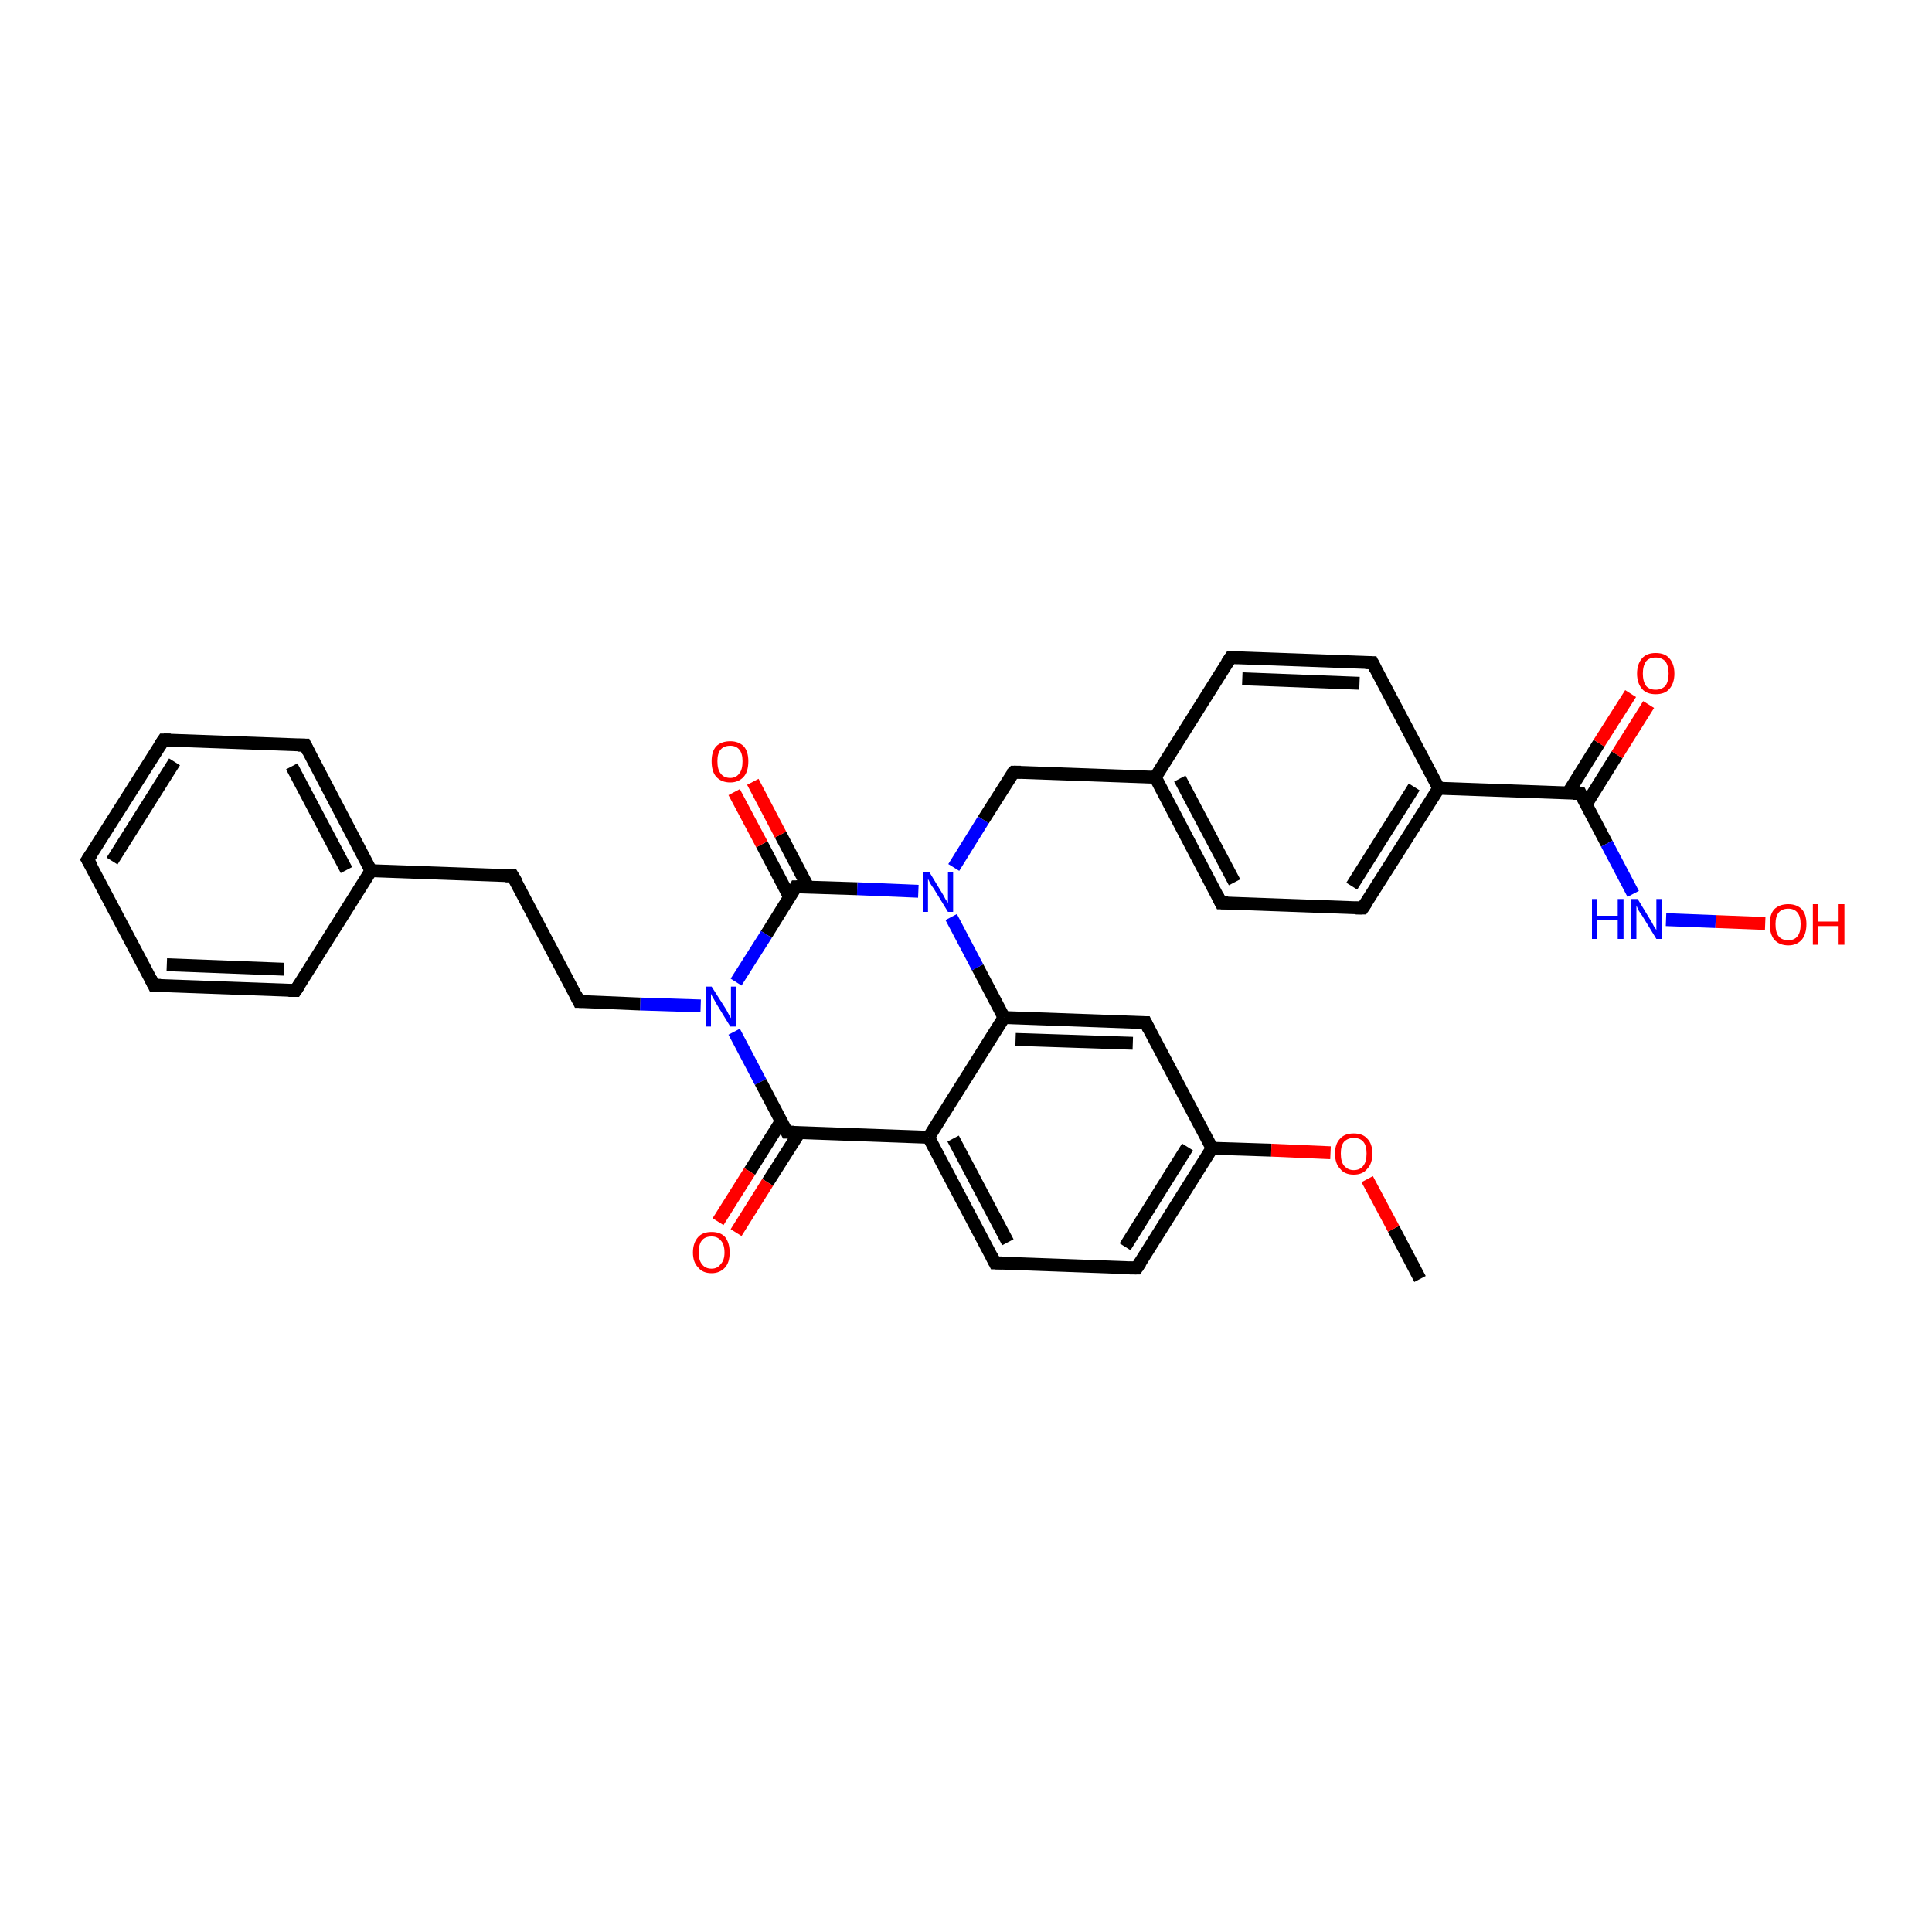 <?xml version='1.0' encoding='iso-8859-1'?>
<svg version='1.1' baseProfile='full'
              xmlns='http://www.w3.org/2000/svg'
                      xmlns:rdkit='http://www.rdkit.org/xml'
                      xmlns:xlink='http://www.w3.org/1999/xlink'
                  xml:space='preserve'
width='300px' height='300px' viewBox='0 0 300 300'>
<!-- END OF HEADER -->
<rect style='opacity:1.0;fill:#FFFFFF;stroke:none' width='300.0' height='300.0' x='0.0' y='0.0'> </rect>
<path class='bond-0 atom-0 atom-1' d='M 220.5,198.6 L 216.4,190.8' style='fill:none;fill-rule:evenodd;stroke:#000000;stroke-width:2.0px;stroke-linecap:butt;stroke-linejoin:miter;stroke-opacity:1' />
<path class='bond-0 atom-0 atom-1' d='M 216.4,190.8 L 212.3,183.1' style='fill:none;fill-rule:evenodd;stroke:#FF0000;stroke-width:2.0px;stroke-linecap:butt;stroke-linejoin:miter;stroke-opacity:1' />
<path class='bond-1 atom-1 atom-2' d='M 206.6,179.0 L 197.4,178.6' style='fill:none;fill-rule:evenodd;stroke:#FF0000;stroke-width:2.0px;stroke-linecap:butt;stroke-linejoin:miter;stroke-opacity:1' />
<path class='bond-1 atom-1 atom-2' d='M 197.4,178.6 L 188.2,178.3' style='fill:none;fill-rule:evenodd;stroke:#000000;stroke-width:2.0px;stroke-linecap:butt;stroke-linejoin:miter;stroke-opacity:1' />
<path class='bond-2 atom-2 atom-3' d='M 188.2,178.3 L 176.5,196.9' style='fill:none;fill-rule:evenodd;stroke:#000000;stroke-width:2.0px;stroke-linecap:butt;stroke-linejoin:miter;stroke-opacity:1' />
<path class='bond-2 atom-2 atom-3' d='M 184.4,178.1 L 174.7,193.6' style='fill:none;fill-rule:evenodd;stroke:#000000;stroke-width:2.0px;stroke-linecap:butt;stroke-linejoin:miter;stroke-opacity:1' />
<path class='bond-3 atom-3 atom-4' d='M 176.5,196.9 L 154.5,196.1' style='fill:none;fill-rule:evenodd;stroke:#000000;stroke-width:2.0px;stroke-linecap:butt;stroke-linejoin:miter;stroke-opacity:1' />
<path class='bond-4 atom-4 atom-5' d='M 154.5,196.1 L 144.2,176.6' style='fill:none;fill-rule:evenodd;stroke:#000000;stroke-width:2.0px;stroke-linecap:butt;stroke-linejoin:miter;stroke-opacity:1' />
<path class='bond-4 atom-4 atom-5' d='M 156.5,192.9 L 148.0,176.8' style='fill:none;fill-rule:evenodd;stroke:#000000;stroke-width:2.0px;stroke-linecap:butt;stroke-linejoin:miter;stroke-opacity:1' />
<path class='bond-5 atom-5 atom-6' d='M 144.2,176.6 L 155.9,158.0' style='fill:none;fill-rule:evenodd;stroke:#000000;stroke-width:2.0px;stroke-linecap:butt;stroke-linejoin:miter;stroke-opacity:1' />
<path class='bond-6 atom-6 atom-7' d='M 155.9,158.0 L 177.9,158.8' style='fill:none;fill-rule:evenodd;stroke:#000000;stroke-width:2.0px;stroke-linecap:butt;stroke-linejoin:miter;stroke-opacity:1' />
<path class='bond-6 atom-6 atom-7' d='M 157.7,161.4 L 175.9,162.0' style='fill:none;fill-rule:evenodd;stroke:#000000;stroke-width:2.0px;stroke-linecap:butt;stroke-linejoin:miter;stroke-opacity:1' />
<path class='bond-7 atom-6 atom-8' d='M 155.9,158.0 L 151.8,150.2' style='fill:none;fill-rule:evenodd;stroke:#000000;stroke-width:2.0px;stroke-linecap:butt;stroke-linejoin:miter;stroke-opacity:1' />
<path class='bond-7 atom-6 atom-8' d='M 151.8,150.2 L 147.7,142.4' style='fill:none;fill-rule:evenodd;stroke:#0000FF;stroke-width:2.0px;stroke-linecap:butt;stroke-linejoin:miter;stroke-opacity:1' />
<path class='bond-8 atom-8 atom-9' d='M 148.1,134.7 L 152.7,127.3' style='fill:none;fill-rule:evenodd;stroke:#0000FF;stroke-width:2.0px;stroke-linecap:butt;stroke-linejoin:miter;stroke-opacity:1' />
<path class='bond-8 atom-8 atom-9' d='M 152.7,127.3 L 157.4,119.9' style='fill:none;fill-rule:evenodd;stroke:#000000;stroke-width:2.0px;stroke-linecap:butt;stroke-linejoin:miter;stroke-opacity:1' />
<path class='bond-9 atom-9 atom-10' d='M 157.4,119.9 L 179.4,120.7' style='fill:none;fill-rule:evenodd;stroke:#000000;stroke-width:2.0px;stroke-linecap:butt;stroke-linejoin:miter;stroke-opacity:1' />
<path class='bond-10 atom-10 atom-11' d='M 179.4,120.7 L 189.6,140.2' style='fill:none;fill-rule:evenodd;stroke:#000000;stroke-width:2.0px;stroke-linecap:butt;stroke-linejoin:miter;stroke-opacity:1' />
<path class='bond-10 atom-10 atom-11' d='M 183.2,120.9 L 191.7,137.0' style='fill:none;fill-rule:evenodd;stroke:#000000;stroke-width:2.0px;stroke-linecap:butt;stroke-linejoin:miter;stroke-opacity:1' />
<path class='bond-11 atom-11 atom-12' d='M 189.6,140.2 L 211.6,141.0' style='fill:none;fill-rule:evenodd;stroke:#000000;stroke-width:2.0px;stroke-linecap:butt;stroke-linejoin:miter;stroke-opacity:1' />
<path class='bond-12 atom-12 atom-13' d='M 211.6,141.0 L 223.4,122.4' style='fill:none;fill-rule:evenodd;stroke:#000000;stroke-width:2.0px;stroke-linecap:butt;stroke-linejoin:miter;stroke-opacity:1' />
<path class='bond-12 atom-12 atom-13' d='M 209.9,137.6 L 219.6,122.2' style='fill:none;fill-rule:evenodd;stroke:#000000;stroke-width:2.0px;stroke-linecap:butt;stroke-linejoin:miter;stroke-opacity:1' />
<path class='bond-13 atom-13 atom-14' d='M 223.4,122.4 L 213.1,102.9' style='fill:none;fill-rule:evenodd;stroke:#000000;stroke-width:2.0px;stroke-linecap:butt;stroke-linejoin:miter;stroke-opacity:1' />
<path class='bond-14 atom-14 atom-15' d='M 213.1,102.9 L 191.1,102.1' style='fill:none;fill-rule:evenodd;stroke:#000000;stroke-width:2.0px;stroke-linecap:butt;stroke-linejoin:miter;stroke-opacity:1' />
<path class='bond-14 atom-14 atom-15' d='M 211.1,106.1 L 192.9,105.4' style='fill:none;fill-rule:evenodd;stroke:#000000;stroke-width:2.0px;stroke-linecap:butt;stroke-linejoin:miter;stroke-opacity:1' />
<path class='bond-15 atom-13 atom-16' d='M 223.4,122.4 L 245.4,123.2' style='fill:none;fill-rule:evenodd;stroke:#000000;stroke-width:2.0px;stroke-linecap:butt;stroke-linejoin:miter;stroke-opacity:1' />
<path class='bond-16 atom-16 atom-17' d='M 246.3,124.9 L 251.1,117.2' style='fill:none;fill-rule:evenodd;stroke:#000000;stroke-width:2.0px;stroke-linecap:butt;stroke-linejoin:miter;stroke-opacity:1' />
<path class='bond-16 atom-16 atom-17' d='M 251.1,117.2 L 256.0,109.4' style='fill:none;fill-rule:evenodd;stroke:#FF0000;stroke-width:2.0px;stroke-linecap:butt;stroke-linejoin:miter;stroke-opacity:1' />
<path class='bond-16 atom-16 atom-17' d='M 243.5,123.1 L 248.3,115.4' style='fill:none;fill-rule:evenodd;stroke:#000000;stroke-width:2.0px;stroke-linecap:butt;stroke-linejoin:miter;stroke-opacity:1' />
<path class='bond-16 atom-16 atom-17' d='M 248.3,115.4 L 253.2,107.7' style='fill:none;fill-rule:evenodd;stroke:#FF0000;stroke-width:2.0px;stroke-linecap:butt;stroke-linejoin:miter;stroke-opacity:1' />
<path class='bond-17 atom-16 atom-18' d='M 245.4,123.2 L 249.5,131.0' style='fill:none;fill-rule:evenodd;stroke:#000000;stroke-width:2.0px;stroke-linecap:butt;stroke-linejoin:miter;stroke-opacity:1' />
<path class='bond-17 atom-16 atom-18' d='M 249.5,131.0 L 253.6,138.8' style='fill:none;fill-rule:evenodd;stroke:#0000FF;stroke-width:2.0px;stroke-linecap:butt;stroke-linejoin:miter;stroke-opacity:1' />
<path class='bond-18 atom-18 atom-19' d='M 258.7,142.8 L 266.4,143.1' style='fill:none;fill-rule:evenodd;stroke:#0000FF;stroke-width:2.0px;stroke-linecap:butt;stroke-linejoin:miter;stroke-opacity:1' />
<path class='bond-18 atom-18 atom-19' d='M 266.4,143.1 L 274.1,143.4' style='fill:none;fill-rule:evenodd;stroke:#FF0000;stroke-width:2.0px;stroke-linecap:butt;stroke-linejoin:miter;stroke-opacity:1' />
<path class='bond-19 atom-8 atom-20' d='M 142.6,138.4 L 133.1,138.0' style='fill:none;fill-rule:evenodd;stroke:#0000FF;stroke-width:2.0px;stroke-linecap:butt;stroke-linejoin:miter;stroke-opacity:1' />
<path class='bond-19 atom-8 atom-20' d='M 133.1,138.0 L 123.6,137.7' style='fill:none;fill-rule:evenodd;stroke:#000000;stroke-width:2.0px;stroke-linecap:butt;stroke-linejoin:miter;stroke-opacity:1' />
<path class='bond-20 atom-20 atom-21' d='M 125.5,137.8 L 121.2,129.6' style='fill:none;fill-rule:evenodd;stroke:#000000;stroke-width:2.0px;stroke-linecap:butt;stroke-linejoin:miter;stroke-opacity:1' />
<path class='bond-20 atom-20 atom-21' d='M 121.2,129.6 L 116.9,121.4' style='fill:none;fill-rule:evenodd;stroke:#FF0000;stroke-width:2.0px;stroke-linecap:butt;stroke-linejoin:miter;stroke-opacity:1' />
<path class='bond-20 atom-20 atom-21' d='M 122.6,139.3 L 118.3,131.1' style='fill:none;fill-rule:evenodd;stroke:#000000;stroke-width:2.0px;stroke-linecap:butt;stroke-linejoin:miter;stroke-opacity:1' />
<path class='bond-20 atom-20 atom-21' d='M 118.3,131.1 L 114.0,123.0' style='fill:none;fill-rule:evenodd;stroke:#FF0000;stroke-width:2.0px;stroke-linecap:butt;stroke-linejoin:miter;stroke-opacity:1' />
<path class='bond-21 atom-20 atom-22' d='M 123.6,137.7 L 119.0,145.1' style='fill:none;fill-rule:evenodd;stroke:#000000;stroke-width:2.0px;stroke-linecap:butt;stroke-linejoin:miter;stroke-opacity:1' />
<path class='bond-21 atom-20 atom-22' d='M 119.0,145.1 L 114.3,152.5' style='fill:none;fill-rule:evenodd;stroke:#0000FF;stroke-width:2.0px;stroke-linecap:butt;stroke-linejoin:miter;stroke-opacity:1' />
<path class='bond-22 atom-22 atom-23' d='M 108.8,156.2 L 99.4,155.9' style='fill:none;fill-rule:evenodd;stroke:#0000FF;stroke-width:2.0px;stroke-linecap:butt;stroke-linejoin:miter;stroke-opacity:1' />
<path class='bond-22 atom-22 atom-23' d='M 99.4,155.9 L 89.9,155.5' style='fill:none;fill-rule:evenodd;stroke:#000000;stroke-width:2.0px;stroke-linecap:butt;stroke-linejoin:miter;stroke-opacity:1' />
<path class='bond-23 atom-23 atom-24' d='M 89.9,155.5 L 79.6,136.0' style='fill:none;fill-rule:evenodd;stroke:#000000;stroke-width:2.0px;stroke-linecap:butt;stroke-linejoin:miter;stroke-opacity:1' />
<path class='bond-24 atom-24 atom-25' d='M 79.6,136.0 L 57.6,135.2' style='fill:none;fill-rule:evenodd;stroke:#000000;stroke-width:2.0px;stroke-linecap:butt;stroke-linejoin:miter;stroke-opacity:1' />
<path class='bond-25 atom-25 atom-26' d='M 57.6,135.2 L 47.4,115.7' style='fill:none;fill-rule:evenodd;stroke:#000000;stroke-width:2.0px;stroke-linecap:butt;stroke-linejoin:miter;stroke-opacity:1' />
<path class='bond-25 atom-25 atom-26' d='M 53.8,135.1 L 45.3,119.0' style='fill:none;fill-rule:evenodd;stroke:#000000;stroke-width:2.0px;stroke-linecap:butt;stroke-linejoin:miter;stroke-opacity:1' />
<path class='bond-26 atom-26 atom-27' d='M 47.4,115.7 L 25.4,114.9' style='fill:none;fill-rule:evenodd;stroke:#000000;stroke-width:2.0px;stroke-linecap:butt;stroke-linejoin:miter;stroke-opacity:1' />
<path class='bond-27 atom-27 atom-28' d='M 25.4,114.9 L 13.6,133.5' style='fill:none;fill-rule:evenodd;stroke:#000000;stroke-width:2.0px;stroke-linecap:butt;stroke-linejoin:miter;stroke-opacity:1' />
<path class='bond-27 atom-27 atom-28' d='M 27.1,118.3 L 17.4,133.7' style='fill:none;fill-rule:evenodd;stroke:#000000;stroke-width:2.0px;stroke-linecap:butt;stroke-linejoin:miter;stroke-opacity:1' />
<path class='bond-28 atom-28 atom-29' d='M 13.6,133.5 L 23.9,153.0' style='fill:none;fill-rule:evenodd;stroke:#000000;stroke-width:2.0px;stroke-linecap:butt;stroke-linejoin:miter;stroke-opacity:1' />
<path class='bond-29 atom-29 atom-30' d='M 23.9,153.0 L 45.9,153.8' style='fill:none;fill-rule:evenodd;stroke:#000000;stroke-width:2.0px;stroke-linecap:butt;stroke-linejoin:miter;stroke-opacity:1' />
<path class='bond-29 atom-29 atom-30' d='M 25.9,149.8 L 44.1,150.5' style='fill:none;fill-rule:evenodd;stroke:#000000;stroke-width:2.0px;stroke-linecap:butt;stroke-linejoin:miter;stroke-opacity:1' />
<path class='bond-30 atom-22 atom-31' d='M 114.0,160.2 L 118.1,168.0' style='fill:none;fill-rule:evenodd;stroke:#0000FF;stroke-width:2.0px;stroke-linecap:butt;stroke-linejoin:miter;stroke-opacity:1' />
<path class='bond-30 atom-22 atom-31' d='M 118.1,168.0 L 122.2,175.8' style='fill:none;fill-rule:evenodd;stroke:#000000;stroke-width:2.0px;stroke-linecap:butt;stroke-linejoin:miter;stroke-opacity:1' />
<path class='bond-31 atom-31 atom-32' d='M 121.3,174.1 L 116.4,181.9' style='fill:none;fill-rule:evenodd;stroke:#000000;stroke-width:2.0px;stroke-linecap:butt;stroke-linejoin:miter;stroke-opacity:1' />
<path class='bond-31 atom-31 atom-32' d='M 116.4,181.9 L 111.5,189.7' style='fill:none;fill-rule:evenodd;stroke:#FF0000;stroke-width:2.0px;stroke-linecap:butt;stroke-linejoin:miter;stroke-opacity:1' />
<path class='bond-31 atom-31 atom-32' d='M 124.1,175.9 L 119.2,183.6' style='fill:none;fill-rule:evenodd;stroke:#000000;stroke-width:2.0px;stroke-linecap:butt;stroke-linejoin:miter;stroke-opacity:1' />
<path class='bond-31 atom-31 atom-32' d='M 119.2,183.6 L 114.3,191.4' style='fill:none;fill-rule:evenodd;stroke:#FF0000;stroke-width:2.0px;stroke-linecap:butt;stroke-linejoin:miter;stroke-opacity:1' />
<path class='bond-32 atom-7 atom-2' d='M 177.9,158.8 L 188.2,178.3' style='fill:none;fill-rule:evenodd;stroke:#000000;stroke-width:2.0px;stroke-linecap:butt;stroke-linejoin:miter;stroke-opacity:1' />
<path class='bond-33 atom-15 atom-10' d='M 191.1,102.1 L 179.4,120.7' style='fill:none;fill-rule:evenodd;stroke:#000000;stroke-width:2.0px;stroke-linecap:butt;stroke-linejoin:miter;stroke-opacity:1' />
<path class='bond-34 atom-30 atom-25' d='M 45.9,153.8 L 57.6,135.2' style='fill:none;fill-rule:evenodd;stroke:#000000;stroke-width:2.0px;stroke-linecap:butt;stroke-linejoin:miter;stroke-opacity:1' />
<path class='bond-35 atom-31 atom-5' d='M 122.2,175.8 L 144.2,176.6' style='fill:none;fill-rule:evenodd;stroke:#000000;stroke-width:2.0px;stroke-linecap:butt;stroke-linejoin:miter;stroke-opacity:1' />
<path d='M 177.1,196.0 L 176.5,196.9 L 175.4,196.9' style='fill:none;stroke:#000000;stroke-width:2.0px;stroke-linecap:butt;stroke-linejoin:miter;stroke-opacity:1;' />
<path d='M 155.6,196.1 L 154.5,196.1 L 154.0,195.1' style='fill:none;stroke:#000000;stroke-width:2.0px;stroke-linecap:butt;stroke-linejoin:miter;stroke-opacity:1;' />
<path d='M 176.8,158.8 L 177.9,158.8 L 178.4,159.8' style='fill:none;stroke:#000000;stroke-width:2.0px;stroke-linecap:butt;stroke-linejoin:miter;stroke-opacity:1;' />
<path d='M 157.1,120.2 L 157.4,119.9 L 158.5,119.9' style='fill:none;stroke:#000000;stroke-width:2.0px;stroke-linecap:butt;stroke-linejoin:miter;stroke-opacity:1;' />
<path d='M 189.1,139.2 L 189.6,140.2 L 190.7,140.2' style='fill:none;stroke:#000000;stroke-width:2.0px;stroke-linecap:butt;stroke-linejoin:miter;stroke-opacity:1;' />
<path d='M 210.5,141.0 L 211.6,141.0 L 212.2,140.1' style='fill:none;stroke:#000000;stroke-width:2.0px;stroke-linecap:butt;stroke-linejoin:miter;stroke-opacity:1;' />
<path d='M 213.6,103.9 L 213.1,102.9 L 212.0,102.9' style='fill:none;stroke:#000000;stroke-width:2.0px;stroke-linecap:butt;stroke-linejoin:miter;stroke-opacity:1;' />
<path d='M 192.2,102.1 L 191.1,102.1 L 190.5,103.0' style='fill:none;stroke:#000000;stroke-width:2.0px;stroke-linecap:butt;stroke-linejoin:miter;stroke-opacity:1;' />
<path d='M 244.3,123.2 L 245.4,123.2 L 245.6,123.6' style='fill:none;stroke:#000000;stroke-width:2.0px;stroke-linecap:butt;stroke-linejoin:miter;stroke-opacity:1;' />
<path d='M 124.1,137.7 L 123.6,137.7 L 123.4,138.1' style='fill:none;stroke:#000000;stroke-width:2.0px;stroke-linecap:butt;stroke-linejoin:miter;stroke-opacity:1;' />
<path d='M 90.4,155.5 L 89.9,155.5 L 89.4,154.5' style='fill:none;stroke:#000000;stroke-width:2.0px;stroke-linecap:butt;stroke-linejoin:miter;stroke-opacity:1;' />
<path d='M 80.2,137.0 L 79.6,136.0 L 78.5,136.0' style='fill:none;stroke:#000000;stroke-width:2.0px;stroke-linecap:butt;stroke-linejoin:miter;stroke-opacity:1;' />
<path d='M 47.9,116.7 L 47.4,115.7 L 46.3,115.7' style='fill:none;stroke:#000000;stroke-width:2.0px;stroke-linecap:butt;stroke-linejoin:miter;stroke-opacity:1;' />
<path d='M 26.5,114.9 L 25.4,114.9 L 24.8,115.8' style='fill:none;stroke:#000000;stroke-width:2.0px;stroke-linecap:butt;stroke-linejoin:miter;stroke-opacity:1;' />
<path d='M 14.2,132.6 L 13.6,133.5 L 14.2,134.5' style='fill:none;stroke:#000000;stroke-width:2.0px;stroke-linecap:butt;stroke-linejoin:miter;stroke-opacity:1;' />
<path d='M 23.4,152.0 L 23.9,153.0 L 25.0,153.0' style='fill:none;stroke:#000000;stroke-width:2.0px;stroke-linecap:butt;stroke-linejoin:miter;stroke-opacity:1;' />
<path d='M 44.8,153.8 L 45.9,153.8 L 46.5,152.9' style='fill:none;stroke:#000000;stroke-width:2.0px;stroke-linecap:butt;stroke-linejoin:miter;stroke-opacity:1;' />
<path d='M 122.0,175.4 L 122.2,175.8 L 123.3,175.8' style='fill:none;stroke:#000000;stroke-width:2.0px;stroke-linecap:butt;stroke-linejoin:miter;stroke-opacity:1;' />
<path class='atom-1' d='M 207.3 179.1
Q 207.3 177.6, 208.1 176.8
Q 208.8 176.0, 210.2 176.0
Q 211.6 176.0, 212.3 176.8
Q 213.1 177.6, 213.1 179.1
Q 213.1 180.7, 212.3 181.5
Q 211.6 182.4, 210.2 182.4
Q 208.8 182.4, 208.1 181.5
Q 207.3 180.7, 207.3 179.1
M 210.2 181.7
Q 211.2 181.7, 211.7 181.0
Q 212.2 180.4, 212.2 179.1
Q 212.2 177.9, 211.7 177.3
Q 211.2 176.7, 210.2 176.7
Q 209.3 176.7, 208.7 177.3
Q 208.2 177.9, 208.2 179.1
Q 208.2 180.4, 208.7 181.0
Q 209.3 181.7, 210.2 181.7
' fill='#FF0000'/>
<path class='atom-8' d='M 144.3 135.4
L 146.3 138.7
Q 146.5 139.0, 146.8 139.6
Q 147.2 140.2, 147.2 140.2
L 147.2 135.4
L 148.0 135.4
L 148.0 141.6
L 147.2 141.6
L 145.0 138.0
Q 144.7 137.6, 144.4 137.1
Q 144.2 136.6, 144.1 136.5
L 144.1 141.6
L 143.3 141.6
L 143.3 135.4
L 144.3 135.4
' fill='#0000FF'/>
<path class='atom-17' d='M 254.2 104.6
Q 254.2 103.1, 255.0 102.2
Q 255.7 101.4, 257.1 101.4
Q 258.5 101.4, 259.2 102.2
Q 260.0 103.1, 260.0 104.6
Q 260.0 106.1, 259.2 107.0
Q 258.5 107.8, 257.1 107.8
Q 255.7 107.8, 255.0 107.0
Q 254.2 106.1, 254.2 104.6
M 257.1 107.1
Q 258.0 107.1, 258.6 106.5
Q 259.1 105.8, 259.1 104.6
Q 259.1 103.4, 258.6 102.7
Q 258.0 102.1, 257.1 102.1
Q 256.1 102.1, 255.6 102.7
Q 255.1 103.4, 255.1 104.6
Q 255.1 105.8, 255.6 106.5
Q 256.1 107.1, 257.1 107.1
' fill='#FF0000'/>
<path class='atom-18' d='M 247.2 139.6
L 248.0 139.6
L 248.0 142.2
L 251.2 142.2
L 251.2 139.6
L 252.1 139.6
L 252.1 145.8
L 251.2 145.8
L 251.2 142.9
L 248.0 142.9
L 248.0 145.8
L 247.2 145.8
L 247.2 139.6
' fill='#0000FF'/>
<path class='atom-18' d='M 254.3 139.6
L 256.3 142.9
Q 256.5 143.2, 256.8 143.8
Q 257.2 144.4, 257.2 144.4
L 257.2 139.6
L 258.0 139.6
L 258.0 145.8
L 257.2 145.8
L 255.0 142.2
Q 254.7 141.8, 254.4 141.3
Q 254.2 140.8, 254.1 140.6
L 254.1 145.8
L 253.3 145.8
L 253.3 139.6
L 254.3 139.6
' fill='#0000FF'/>
<path class='atom-19' d='M 274.8 143.5
Q 274.8 142.0, 275.5 141.2
Q 276.3 140.4, 277.7 140.4
Q 279.0 140.4, 279.8 141.2
Q 280.5 142.0, 280.5 143.5
Q 280.5 145.0, 279.8 145.9
Q 279.0 146.8, 277.7 146.8
Q 276.3 146.8, 275.5 145.9
Q 274.8 145.0, 274.8 143.5
M 277.7 146.0
Q 278.6 146.0, 279.1 145.4
Q 279.6 144.8, 279.6 143.5
Q 279.6 142.3, 279.1 141.7
Q 278.6 141.1, 277.7 141.1
Q 276.7 141.1, 276.2 141.7
Q 275.7 142.3, 275.7 143.5
Q 275.7 144.8, 276.2 145.4
Q 276.7 146.0, 277.7 146.0
' fill='#FF0000'/>
<path class='atom-19' d='M 281.5 140.4
L 282.3 140.4
L 282.3 143.1
L 285.5 143.1
L 285.5 140.4
L 286.4 140.4
L 286.4 146.7
L 285.5 146.7
L 285.5 143.8
L 282.3 143.8
L 282.3 146.7
L 281.5 146.7
L 281.5 140.4
' fill='#FF0000'/>
<path class='atom-21' d='M 110.5 118.2
Q 110.5 116.7, 111.2 115.9
Q 112.0 115.1, 113.4 115.1
Q 114.7 115.1, 115.5 115.9
Q 116.2 116.7, 116.2 118.2
Q 116.2 119.8, 115.5 120.6
Q 114.7 121.5, 113.4 121.5
Q 112.0 121.5, 111.2 120.6
Q 110.5 119.8, 110.5 118.2
M 113.4 120.8
Q 114.3 120.8, 114.8 120.1
Q 115.3 119.5, 115.3 118.2
Q 115.3 117.0, 114.8 116.4
Q 114.3 115.8, 113.4 115.8
Q 112.4 115.8, 111.9 116.4
Q 111.4 117.0, 111.4 118.2
Q 111.4 119.5, 111.9 120.1
Q 112.4 120.8, 113.4 120.8
' fill='#FF0000'/>
<path class='atom-22' d='M 110.5 153.2
L 112.6 156.5
Q 112.8 156.8, 113.1 157.4
Q 113.4 158.0, 113.5 158.1
L 113.5 153.2
L 114.3 153.2
L 114.3 159.4
L 113.4 159.4
L 111.2 155.8
Q 111.0 155.4, 110.7 154.9
Q 110.4 154.4, 110.4 154.3
L 110.4 159.4
L 109.6 159.4
L 109.6 153.2
L 110.5 153.2
' fill='#0000FF'/>
<path class='atom-32' d='M 107.6 194.5
Q 107.6 193.0, 108.4 192.1
Q 109.1 191.3, 110.5 191.3
Q 111.9 191.3, 112.6 192.1
Q 113.3 193.0, 113.3 194.5
Q 113.3 196.0, 112.6 196.8
Q 111.8 197.7, 110.5 197.7
Q 109.1 197.7, 108.4 196.8
Q 107.6 196.0, 107.6 194.5
M 110.5 197.0
Q 111.4 197.0, 111.9 196.3
Q 112.5 195.7, 112.5 194.5
Q 112.5 193.2, 111.9 192.6
Q 111.4 192.0, 110.5 192.0
Q 109.5 192.0, 109.0 192.6
Q 108.5 193.2, 108.5 194.5
Q 108.5 195.7, 109.0 196.3
Q 109.5 197.0, 110.5 197.0
' fill='#FF0000'/>
</svg>
